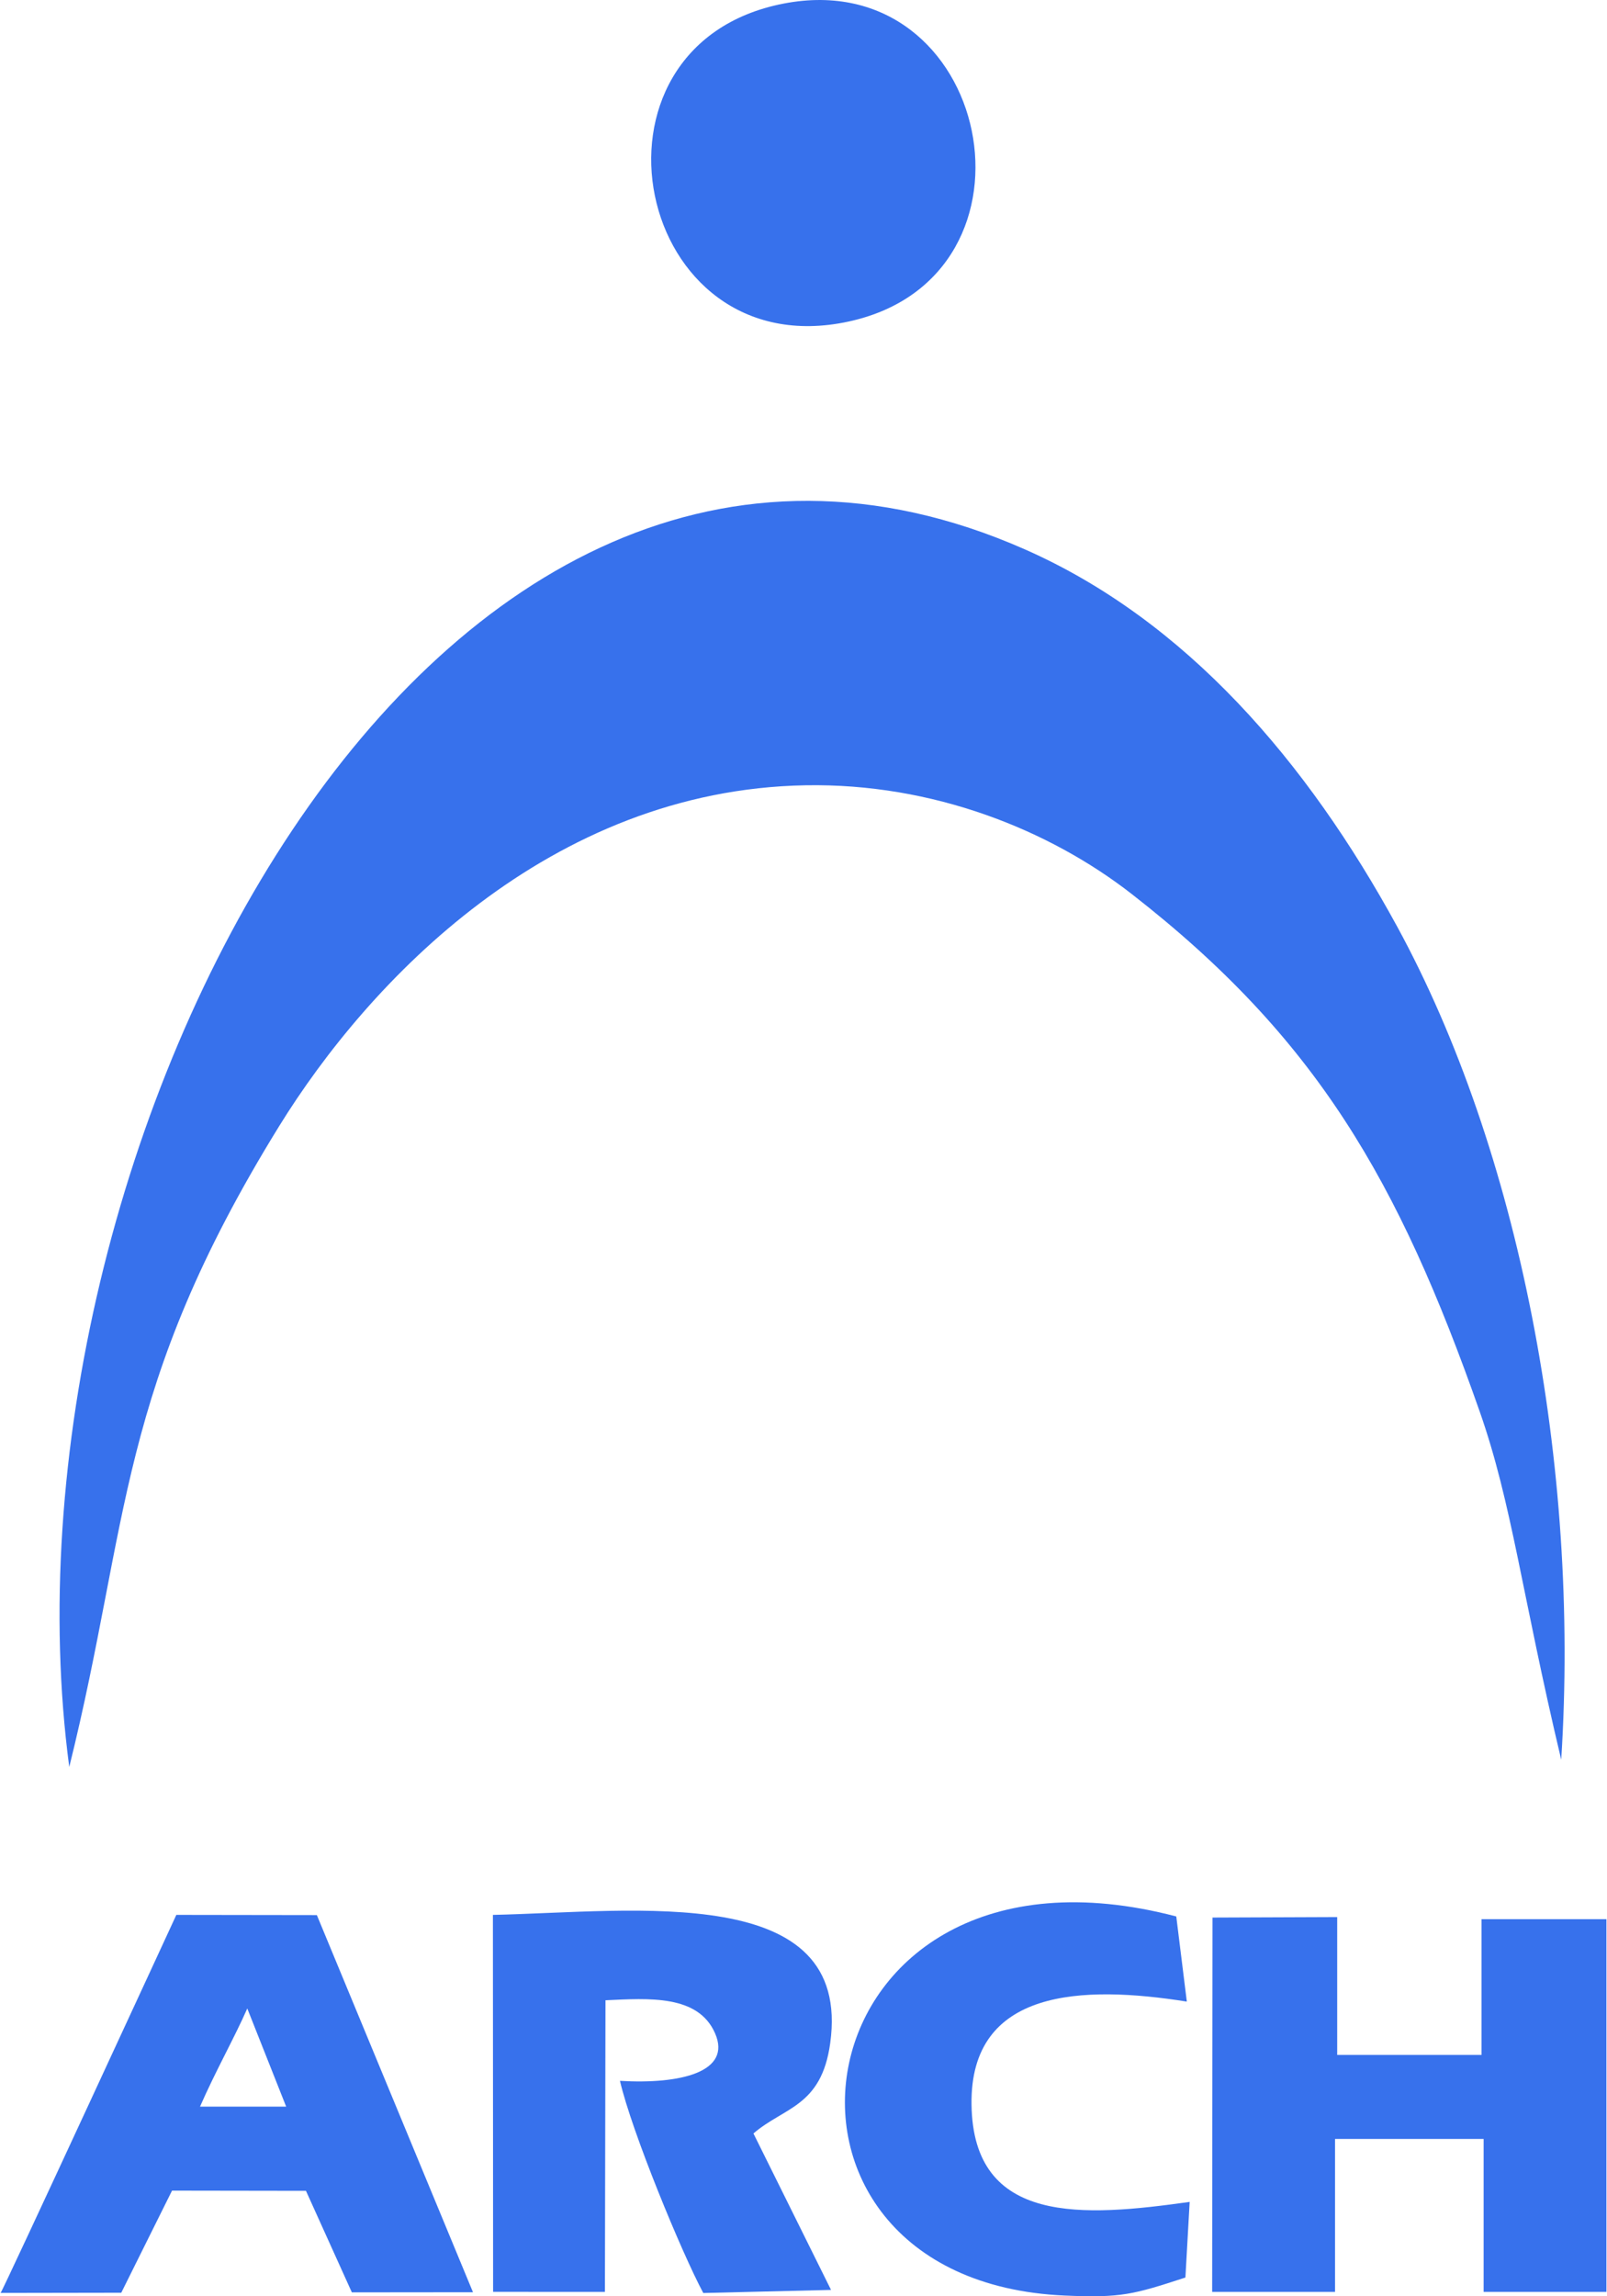 <svg xmlns="http://www.w3.org/2000/svg" xml:space="preserve" width="700px" height="1000px" version="1.1" style="shape-rendering:geometricPrecision; text-rendering:geometricPrecision; image-rendering:optimizeQuality; fill-rule:evenodd; clip-rule:evenodd" viewBox="0 0 399.27 570.79" xmlns:xlink="http://www.w3.org/1999/xlink">
 <defs>
  <style type="text/css">
   <![CDATA[
    .fil0 {fill:#3771EC}
   ]]>
  </style>
 </defs>
 <g>
  <g>
   <path class="fil0" d="M17.08 439.22c15.17,-61.17 11.71,-93.74 52.18,-159.28 22.21,-35.96 67.22,-83.6 130.87,-84.74 31.7,-0.57 60.67,11.09 81.13,27.04 45.92,35.77 66.33,71.18 86.48,128.57 8.06,22.95 10.43,45.16 20.29,86.61 4.69,-73.31 -10.5,-151.55 -40.8,-207.12 -22.38,-41.02 -52.52,-76.09 -92.57,-93.75 -148.68,-65.57 -257.8,150.78 -237.58,302.67z"/>
   <polygon class="fil0" points="331.79,531.68 368.74,531.68 368.74,569.7 399.27,569.7 399.27,477.06 368.21,477.06 368.21,510.8 332.33,510.8 332.33,476.53 301.33,476.65 301.24,569.7 331.79,569.7 "/>
   <path class="fil0" d="M150.4 497.21c10.81,-0.49 23.04,-1.43 27.25,8.22 4.21,9.65 -8.66,12.69 -23.65,11.81 2.88,12.48 15.3,42.65 20.72,52.74l31.76 -0.77 -19.29 -38.89c7.61,-6.57 16.89,-6.62 19.08,-22.4 5.59,-40.24 -48.37,-32.71 -83.86,-31.93l0.05 93.7 27.8 0.01 0.14 -72.49z"/>
   <path class="fil0" d="M49.59 523.65c3.83,-8.78 8.57,-17.14 11.75,-24.4l9.67 24.4 -21.42 0zm-49.59 46.31l30.01 -0.05 12.62 -25.38 33.3 0.05 11.41 25.24 30.12 -0.03 -38.82 -93.75 -34.94 -0.05c0,0 -43.36,93.97 -43.7,93.97z"/>
   <path class="fil0" d="M194.68 0.89c-53.56,10.38 -37.17,90.63 16.2,79.03 51.5,-11.18 35.45,-89.05 -16.2,-79.03z"/>
   <path class="fil0" d="M295.65 547.33c-26.3,3.69 -53.87,5.91 -54.24,-24.24 -0.36,-28.87 27.67,-29.65 53.53,-25.55l-2.62 -21.16c-95.19,-24.94 -112.47,90.51 -27.73,94.23 14.08,0.61 17.02,-0.25 30,-4.48l1.06 -18.8z"/>
  </g>
 </g>
</svg>
